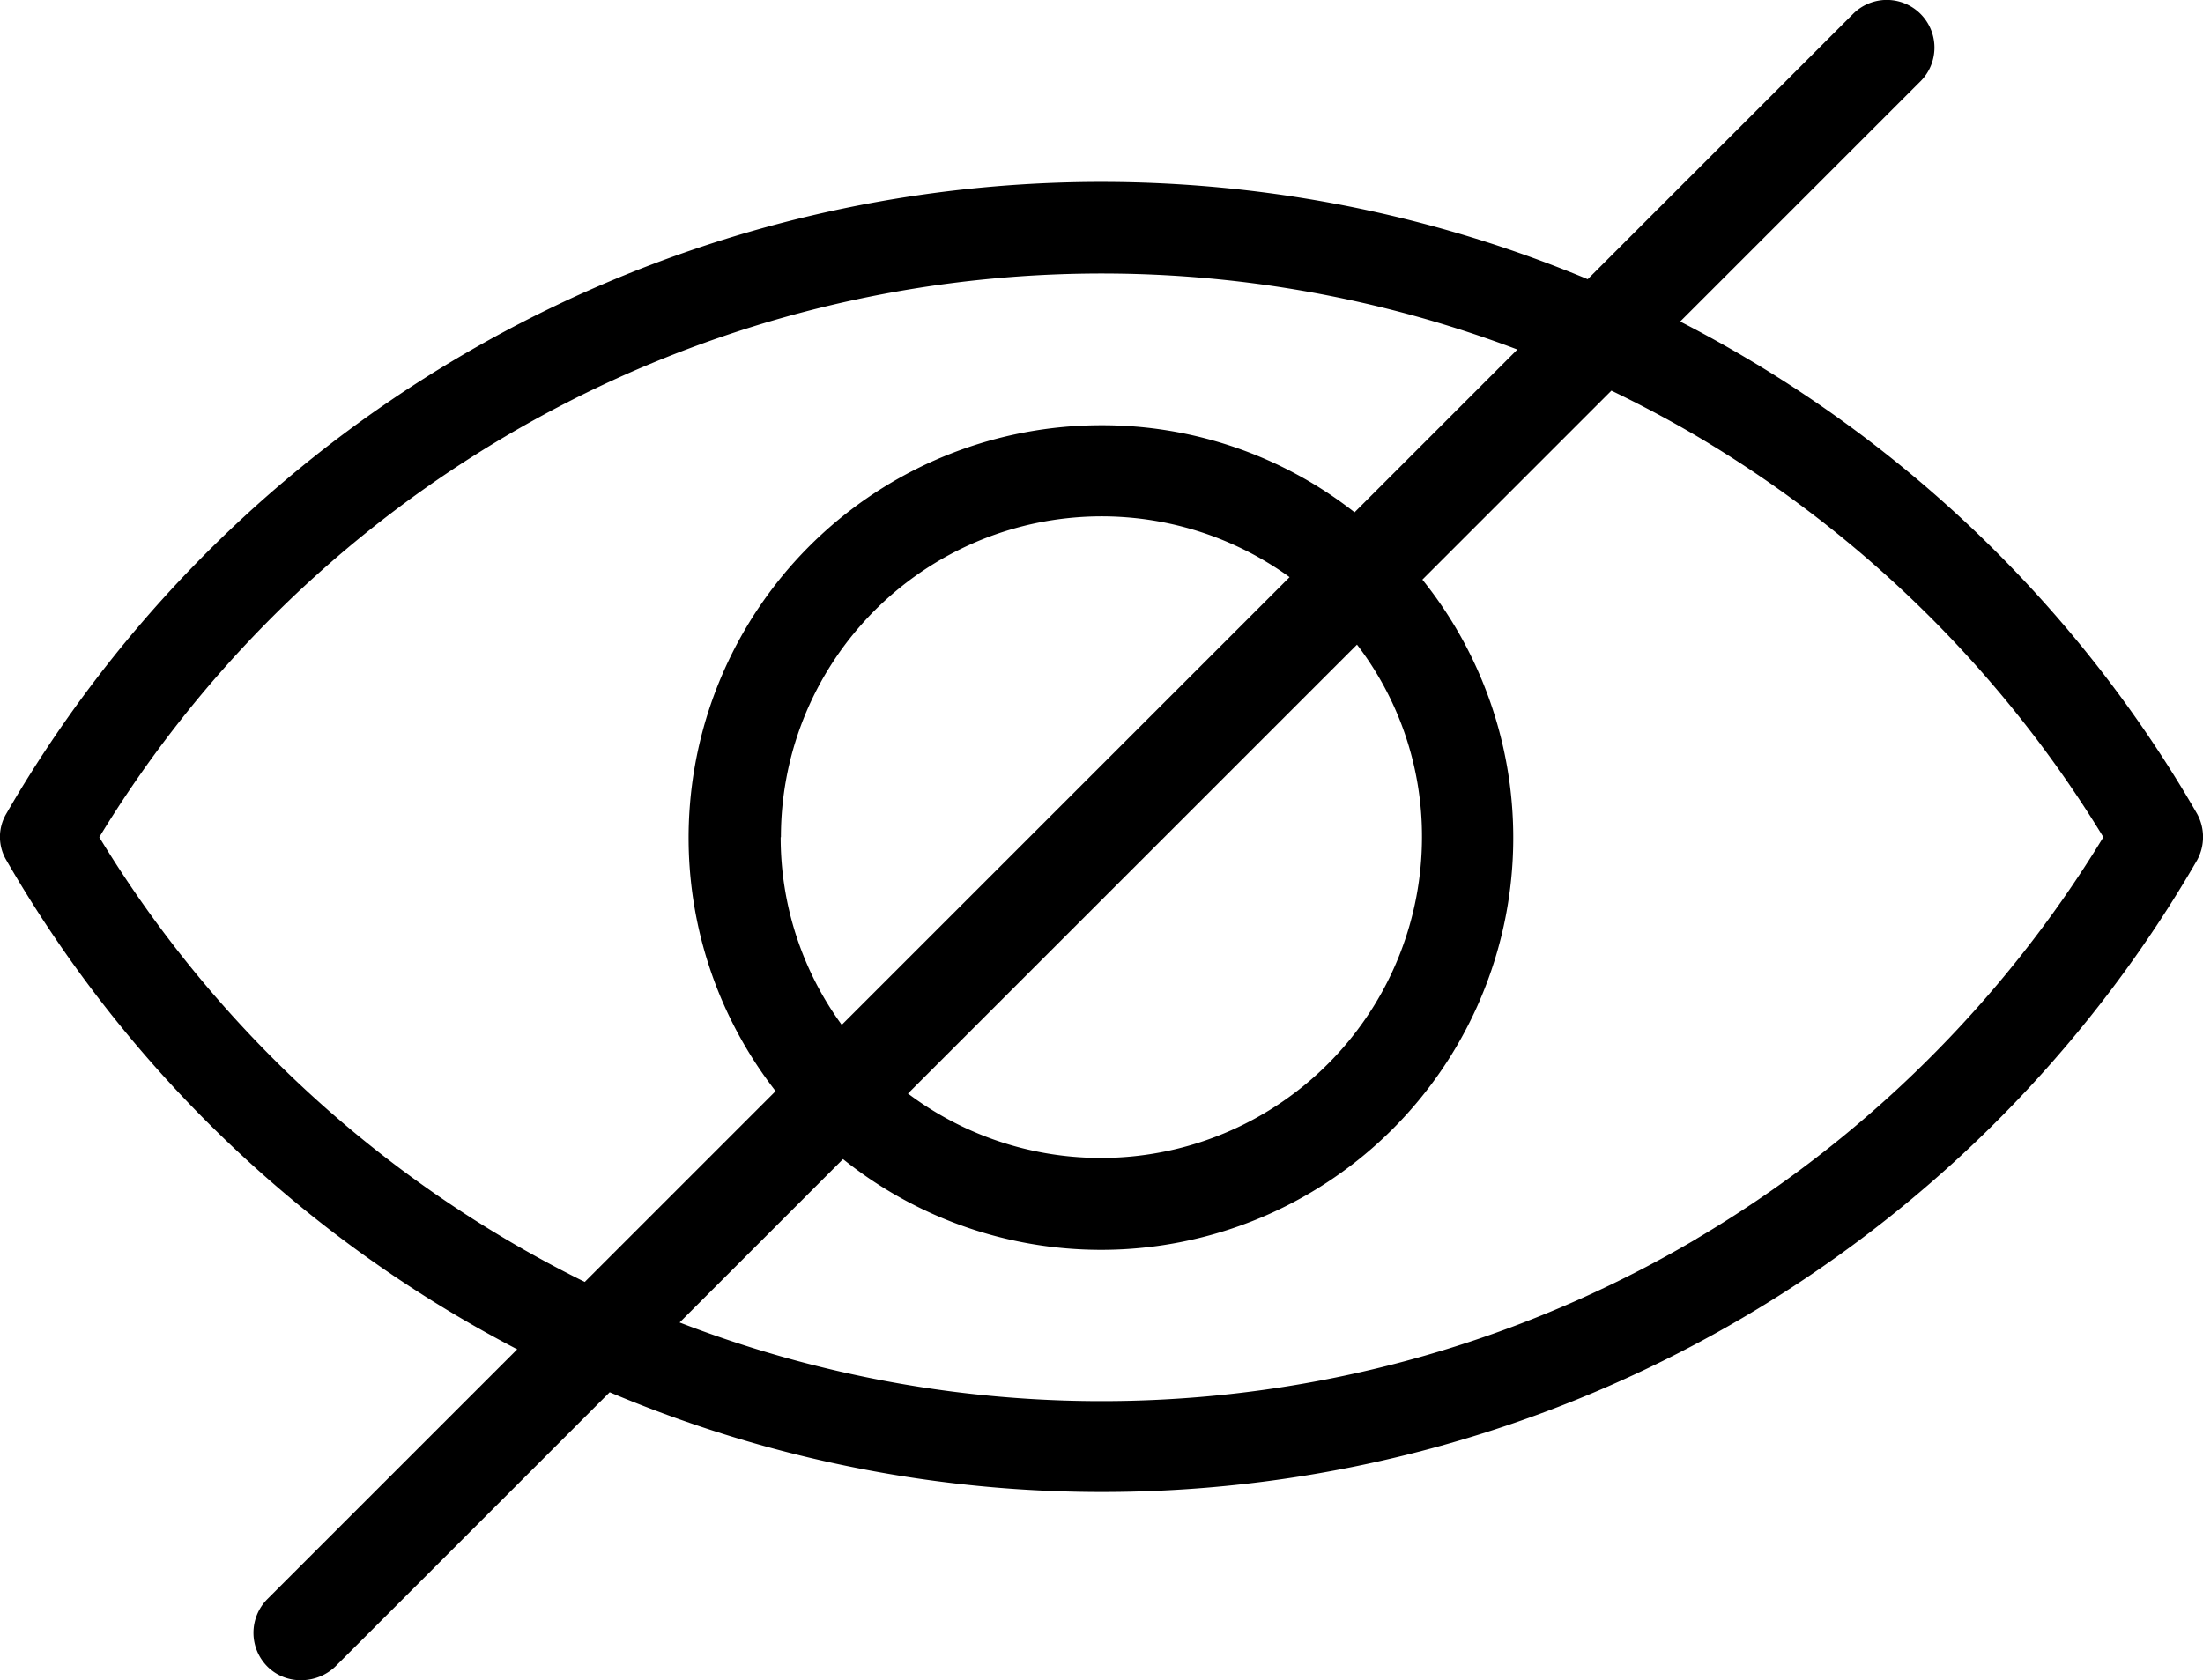 <svg xmlns="http://www.w3.org/2000/svg" width="43.599" height="33.261" viewBox="0 0 43.599 33.261">
  <title>Icono Oculto</title>
  <path d="M114.734,131.688a24.972,24.972,0,0,0-10.232-9.748l4.756-4.756a.943.943,0,1,0-1.334-1.334l-5.252,5.252a25.026,25.026,0,0,0-31.3,10.586.9.9,0,0,0,0,.909,24.986,24.986,0,0,0,10.114,9.689l-4.945,4.945a.947.947,0,0,0,0,1.334.926.926,0,0,0,.673.271.977.977,0,0,0,.673-.271l5.429-5.429A25.029,25.029,0,0,0,114.734,132.6.955.955,0,0,0,114.734,131.688Zm-41.519.46a23.219,23.219,0,0,1,28.065-9.654l-3.222,3.222a8.088,8.088,0,0,0-5.016-1.723A8.166,8.166,0,0,0,86.6,137.175l-3.777,3.777A23.306,23.306,0,0,1,73.215,132.148Zm26.177,0a6.355,6.355,0,0,1-10.173,5.075l8.887-8.887A6.237,6.237,0,0,1,99.392,132.148Zm-12.687,0A6.348,6.348,0,0,1,96.772,127l-8.863,8.863A6.3,6.3,0,0,1,86.7,132.148Zm18.116,7.954A23.183,23.183,0,0,1,84.7,141.755l3.234-3.234A8.158,8.158,0,0,0,99.4,127.049l3.741-3.741c.661.319,1.322.673,1.959,1.062a23.339,23.339,0,0,1,7.777,7.777A23.32,23.32,0,0,1,104.821,140.1Z" transform="translate(-71.25 -115.575)"/>
</svg>
